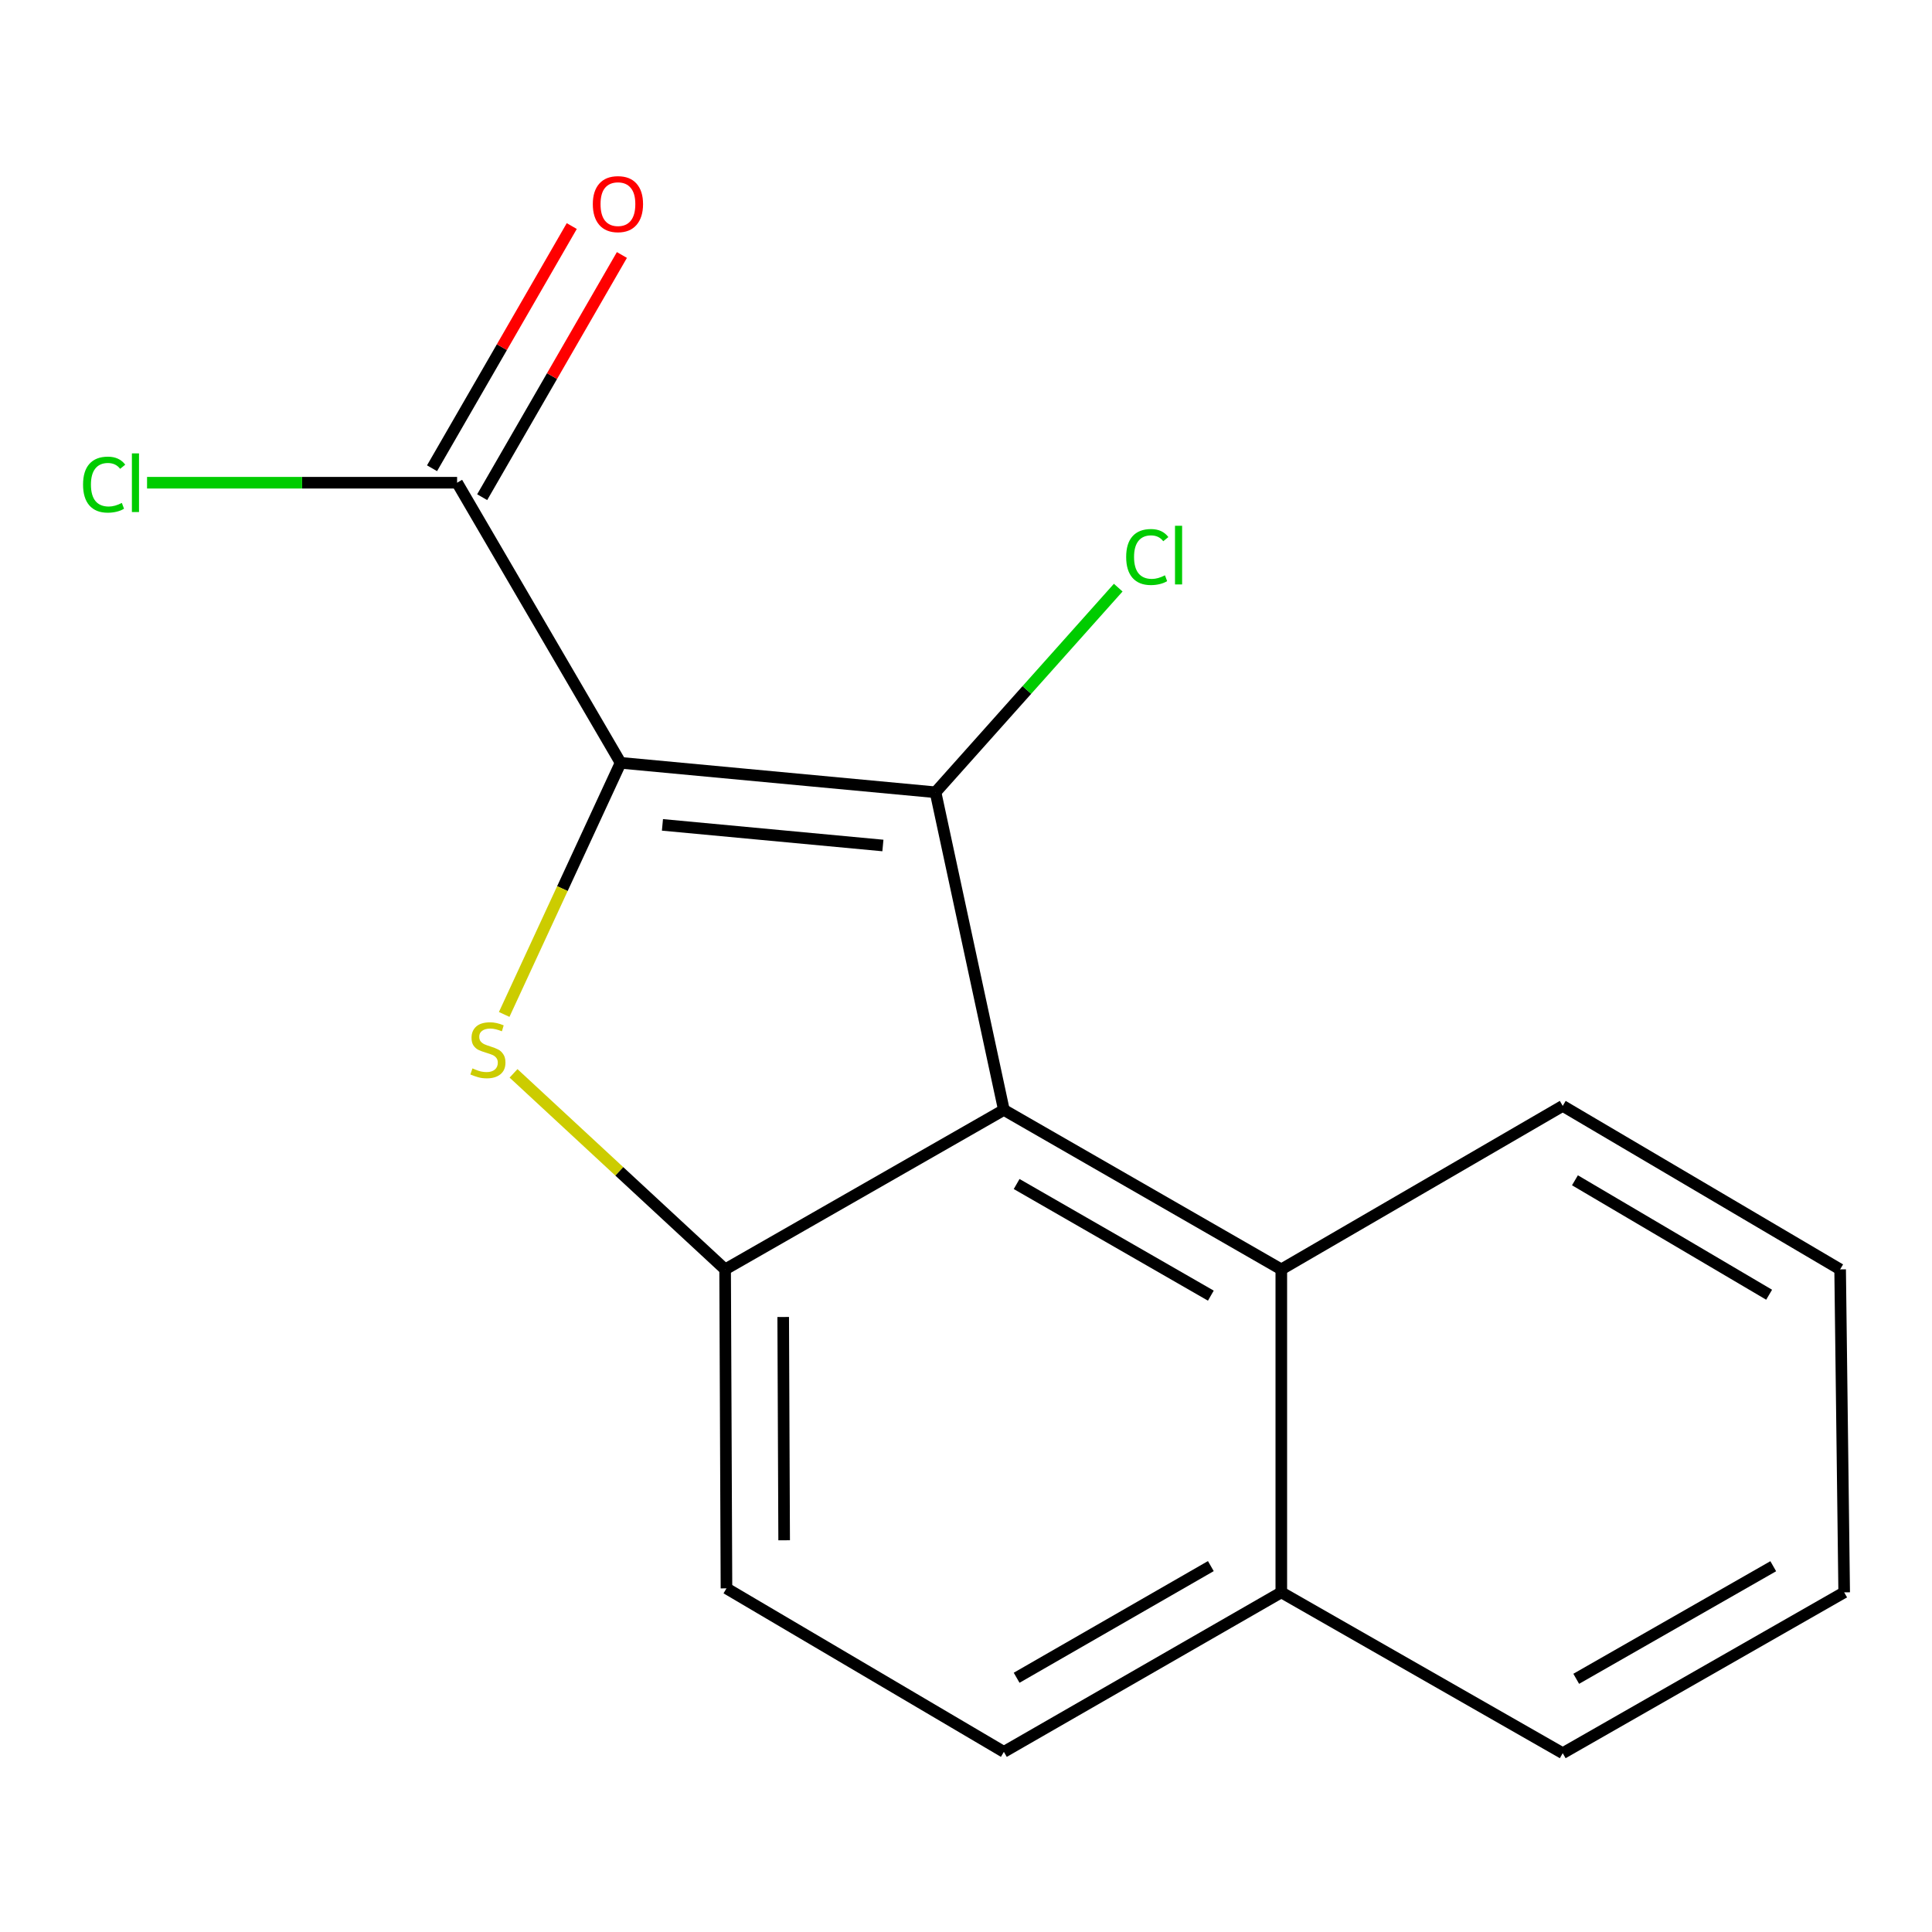<?xml version='1.0' encoding='iso-8859-1'?>
<svg version='1.1' baseProfile='full'
              xmlns='http://www.w3.org/2000/svg'
                      xmlns:rdkit='http://www.rdkit.org/xml'
                      xmlns:xlink='http://www.w3.org/1999/xlink'
                  xml:space='preserve'
width='1000px' height='1000px' viewBox='0 0 1000 1000'>
<!-- END OF HEADER -->
<rect style='opacity:1.0;fill:#FFFFFF;stroke:none' width='1000' height='1000' x='0' y='0'> </rect>
<path class='bond-0' d='M 321.221,394.835 L 484.23,410.082' style='fill:none;fill-rule:evenodd;stroke:#000000;stroke-width:6px;stroke-linecap:butt;stroke-linejoin:miter;stroke-opacity:1' />
<path class='bond-0' d='M 342.882,426.954 L 456.988,437.627' style='fill:none;fill-rule:evenodd;stroke:#000000;stroke-width:6px;stroke-linecap:butt;stroke-linejoin:miter;stroke-opacity:1' />
<path class='bond-1' d='M 321.221,394.835 L 291.094,459.952' style='fill:none;fill-rule:evenodd;stroke:#000000;stroke-width:6px;stroke-linecap:butt;stroke-linejoin:miter;stroke-opacity:1' />
<path class='bond-1' d='M 291.094,459.952 L 260.967,525.07' style='fill:none;fill-rule:evenodd;stroke:#CCCC00;stroke-width:6px;stroke-linecap:butt;stroke-linejoin:miter;stroke-opacity:1' />
<path class='bond-4' d='M 321.221,394.835 L 236.596,249.853' style='fill:none;fill-rule:evenodd;stroke:#000000;stroke-width:6px;stroke-linecap:butt;stroke-linejoin:miter;stroke-opacity:1' />
<path class='bond-2' d='M 484.23,410.082 L 519.601,574.489' style='fill:none;fill-rule:evenodd;stroke:#000000;stroke-width:6px;stroke-linecap:butt;stroke-linejoin:miter;stroke-opacity:1' />
<path class='bond-7' d='M 484.23,410.082 L 531.509,357.122' style='fill:none;fill-rule:evenodd;stroke:#000000;stroke-width:6px;stroke-linecap:butt;stroke-linejoin:miter;stroke-opacity:1' />
<path class='bond-7' d='M 531.509,357.122 L 578.789,304.163' style='fill:none;fill-rule:evenodd;stroke:#00CC00;stroke-width:6px;stroke-linecap:butt;stroke-linejoin:miter;stroke-opacity:1' />
<path class='bond-3' d='M 265.807,555.568 L 320.563,606.301' style='fill:none;fill-rule:evenodd;stroke:#CCCC00;stroke-width:6px;stroke-linecap:butt;stroke-linejoin:miter;stroke-opacity:1' />
<path class='bond-3' d='M 320.563,606.301 L 375.319,657.033' style='fill:none;fill-rule:evenodd;stroke:#000000;stroke-width:6px;stroke-linecap:butt;stroke-linejoin:miter;stroke-opacity:1' />
<path class='bond-5' d='M 519.601,574.489 L 663.201,657.033' style='fill:none;fill-rule:evenodd;stroke:#000000;stroke-width:6px;stroke-linecap:butt;stroke-linejoin:miter;stroke-opacity:1' />
<path class='bond-5' d='M 526.209,612.846 L 626.729,670.628' style='fill:none;fill-rule:evenodd;stroke:#000000;stroke-width:6px;stroke-linecap:butt;stroke-linejoin:miter;stroke-opacity:1' />
<path class='bond-16' d='M 519.601,574.489 L 375.319,657.033' style='fill:none;fill-rule:evenodd;stroke:#000000;stroke-width:6px;stroke-linecap:butt;stroke-linejoin:miter;stroke-opacity:1' />
<path class='bond-6' d='M 375.319,657.033 L 376.018,822.139' style='fill:none;fill-rule:evenodd;stroke:#000000;stroke-width:6px;stroke-linecap:butt;stroke-linejoin:miter;stroke-opacity:1' />
<path class='bond-6' d='M 405.385,681.672 L 405.874,797.246' style='fill:none;fill-rule:evenodd;stroke:#000000;stroke-width:6px;stroke-linecap:butt;stroke-linejoin:miter;stroke-opacity:1' />
<path class='bond-8' d='M 249.572,257.34 L 285.735,194.661' style='fill:none;fill-rule:evenodd;stroke:#000000;stroke-width:6px;stroke-linecap:butt;stroke-linejoin:miter;stroke-opacity:1' />
<path class='bond-8' d='M 285.735,194.661 L 321.897,131.982' style='fill:none;fill-rule:evenodd;stroke:#FF0000;stroke-width:6px;stroke-linecap:butt;stroke-linejoin:miter;stroke-opacity:1' />
<path class='bond-8' d='M 223.62,242.367 L 259.783,179.688' style='fill:none;fill-rule:evenodd;stroke:#000000;stroke-width:6px;stroke-linecap:butt;stroke-linejoin:miter;stroke-opacity:1' />
<path class='bond-8' d='M 259.783,179.688 L 295.945,117.009' style='fill:none;fill-rule:evenodd;stroke:#FF0000;stroke-width:6px;stroke-linecap:butt;stroke-linejoin:miter;stroke-opacity:1' />
<path class='bond-11' d='M 236.596,249.853 L 156.353,249.853' style='fill:none;fill-rule:evenodd;stroke:#000000;stroke-width:6px;stroke-linecap:butt;stroke-linejoin:miter;stroke-opacity:1' />
<path class='bond-11' d='M 156.353,249.853 L 76.111,249.853' style='fill:none;fill-rule:evenodd;stroke:#00CC00;stroke-width:6px;stroke-linecap:butt;stroke-linejoin:miter;stroke-opacity:1' />
<path class='bond-9' d='M 663.201,657.033 L 663.201,824.203' style='fill:none;fill-rule:evenodd;stroke:#000000;stroke-width:6px;stroke-linecap:butt;stroke-linejoin:miter;stroke-opacity:1' />
<path class='bond-12' d='M 663.201,657.033 L 808.865,572.408' style='fill:none;fill-rule:evenodd;stroke:#000000;stroke-width:6px;stroke-linecap:butt;stroke-linejoin:miter;stroke-opacity:1' />
<path class='bond-10' d='M 376.018,822.139 L 519.601,906.764' style='fill:none;fill-rule:evenodd;stroke:#000000;stroke-width:6px;stroke-linecap:butt;stroke-linejoin:miter;stroke-opacity:1' />
<path class='bond-13' d='M 663.201,824.203 L 808.865,907.447' style='fill:none;fill-rule:evenodd;stroke:#000000;stroke-width:6px;stroke-linecap:butt;stroke-linejoin:miter;stroke-opacity:1' />
<path class='bond-17' d='M 663.201,824.203 L 519.601,906.764' style='fill:none;fill-rule:evenodd;stroke:#000000;stroke-width:6px;stroke-linecap:butt;stroke-linejoin:miter;stroke-opacity:1' />
<path class='bond-17' d='M 626.727,810.613 L 526.207,868.405' style='fill:none;fill-rule:evenodd;stroke:#000000;stroke-width:6px;stroke-linecap:butt;stroke-linejoin:miter;stroke-opacity:1' />
<path class='bond-14' d='M 808.865,572.408 L 952.448,657.033' style='fill:none;fill-rule:evenodd;stroke:#000000;stroke-width:6px;stroke-linecap:butt;stroke-linejoin:miter;stroke-opacity:1' />
<path class='bond-14' d='M 815.189,610.914 L 915.697,670.152' style='fill:none;fill-rule:evenodd;stroke:#000000;stroke-width:6px;stroke-linecap:butt;stroke-linejoin:miter;stroke-opacity:1' />
<path class='bond-18' d='M 808.865,907.447 L 954.545,824.203' style='fill:none;fill-rule:evenodd;stroke:#000000;stroke-width:6px;stroke-linecap:butt;stroke-linejoin:miter;stroke-opacity:1' />
<path class='bond-18' d='M 815.852,868.946 L 917.829,810.675' style='fill:none;fill-rule:evenodd;stroke:#000000;stroke-width:6px;stroke-linecap:butt;stroke-linejoin:miter;stroke-opacity:1' />
<path class='bond-15' d='M 952.448,657.033 L 954.545,824.203' style='fill:none;fill-rule:evenodd;stroke:#000000;stroke-width:6px;stroke-linecap:butt;stroke-linejoin:miter;stroke-opacity:1' />
<path  class='atom-2' d='M 244.542 552.999
Q 244.862 553.119, 246.182 553.679
Q 247.502 554.239, 248.942 554.599
Q 250.422 554.919, 251.862 554.919
Q 254.542 554.919, 256.102 553.639
Q 257.662 552.319, 257.662 550.039
Q 257.662 548.479, 256.862 547.519
Q 256.102 546.559, 254.902 546.039
Q 253.702 545.519, 251.702 544.919
Q 249.182 544.159, 247.662 543.439
Q 246.182 542.719, 245.102 541.199
Q 244.062 539.679, 244.062 537.119
Q 244.062 533.559, 246.462 531.359
Q 248.902 529.159, 253.702 529.159
Q 256.982 529.159, 260.702 530.719
L 259.782 533.799
Q 256.382 532.399, 253.822 532.399
Q 251.062 532.399, 249.542 533.559
Q 248.022 534.679, 248.062 536.639
Q 248.062 538.159, 248.822 539.079
Q 249.622 539.999, 250.742 540.519
Q 251.902 541.039, 253.822 541.639
Q 256.382 542.439, 257.902 543.239
Q 259.422 544.039, 260.502 545.679
Q 261.622 547.279, 261.622 550.039
Q 261.622 553.959, 258.982 556.079
Q 256.382 558.159, 252.022 558.159
Q 249.502 558.159, 247.582 557.599
Q 245.702 557.079, 243.462 556.159
L 244.542 552.999
' fill='#CCCC00'/>
<path  class='atom-8' d='M 582.903 288.302
Q 582.903 281.262, 586.183 277.582
Q 589.503 273.862, 595.783 273.862
Q 601.623 273.862, 604.743 277.982
L 602.103 280.142
Q 599.823 277.142, 595.783 277.142
Q 591.503 277.142, 589.223 280.022
Q 586.983 282.862, 586.983 288.302
Q 586.983 293.902, 589.303 296.782
Q 591.663 299.662, 596.223 299.662
Q 599.343 299.662, 602.983 297.782
L 604.103 300.782
Q 602.623 301.742, 600.383 302.302
Q 598.143 302.862, 595.663 302.862
Q 589.503 302.862, 586.183 299.102
Q 582.903 295.342, 582.903 288.302
' fill='#00CC00'/>
<path  class='atom-8' d='M 608.183 272.142
L 611.863 272.142
L 611.863 302.502
L 608.183 302.502
L 608.183 272.142
' fill='#00CC00'/>
<path  class='atom-9' d='M 306.84 105.651
Q 306.84 98.851, 310.2 95.051
Q 313.56 91.251, 319.84 91.251
Q 326.12 91.251, 329.48 95.051
Q 332.84 98.851, 332.84 105.651
Q 332.84 112.531, 329.44 116.451
Q 326.04 120.331, 319.84 120.331
Q 313.6 120.331, 310.2 116.451
Q 306.84 112.571, 306.84 105.651
M 319.84 117.131
Q 324.16 117.131, 326.48 114.251
Q 328.84 111.331, 328.84 105.651
Q 328.84 100.091, 326.48 97.291
Q 324.16 94.451, 319.84 94.451
Q 315.52 94.451, 313.16 97.251
Q 310.84 100.051, 310.84 105.651
Q 310.84 111.371, 313.16 114.251
Q 315.52 117.131, 319.84 117.131
' fill='#FF0000'/>
<path  class='atom-12' d='M 42.989 250.833
Q 42.989 243.793, 46.269 240.113
Q 49.589 236.393, 55.869 236.393
Q 61.709 236.393, 64.829 240.513
L 62.189 242.673
Q 59.909 239.673, 55.869 239.673
Q 51.589 239.673, 49.309 242.553
Q 47.069 245.393, 47.069 250.833
Q 47.069 256.433, 49.389 259.313
Q 51.749 262.193, 56.309 262.193
Q 59.429 262.193, 63.069 260.313
L 64.189 263.313
Q 62.709 264.273, 60.469 264.833
Q 58.229 265.393, 55.749 265.393
Q 49.589 265.393, 46.269 261.633
Q 42.989 257.873, 42.989 250.833
' fill='#00CC00'/>
<path  class='atom-12' d='M 68.269 234.673
L 71.949 234.673
L 71.949 265.033
L 68.269 265.033
L 68.269 234.673
' fill='#00CC00'/>
</svg>
